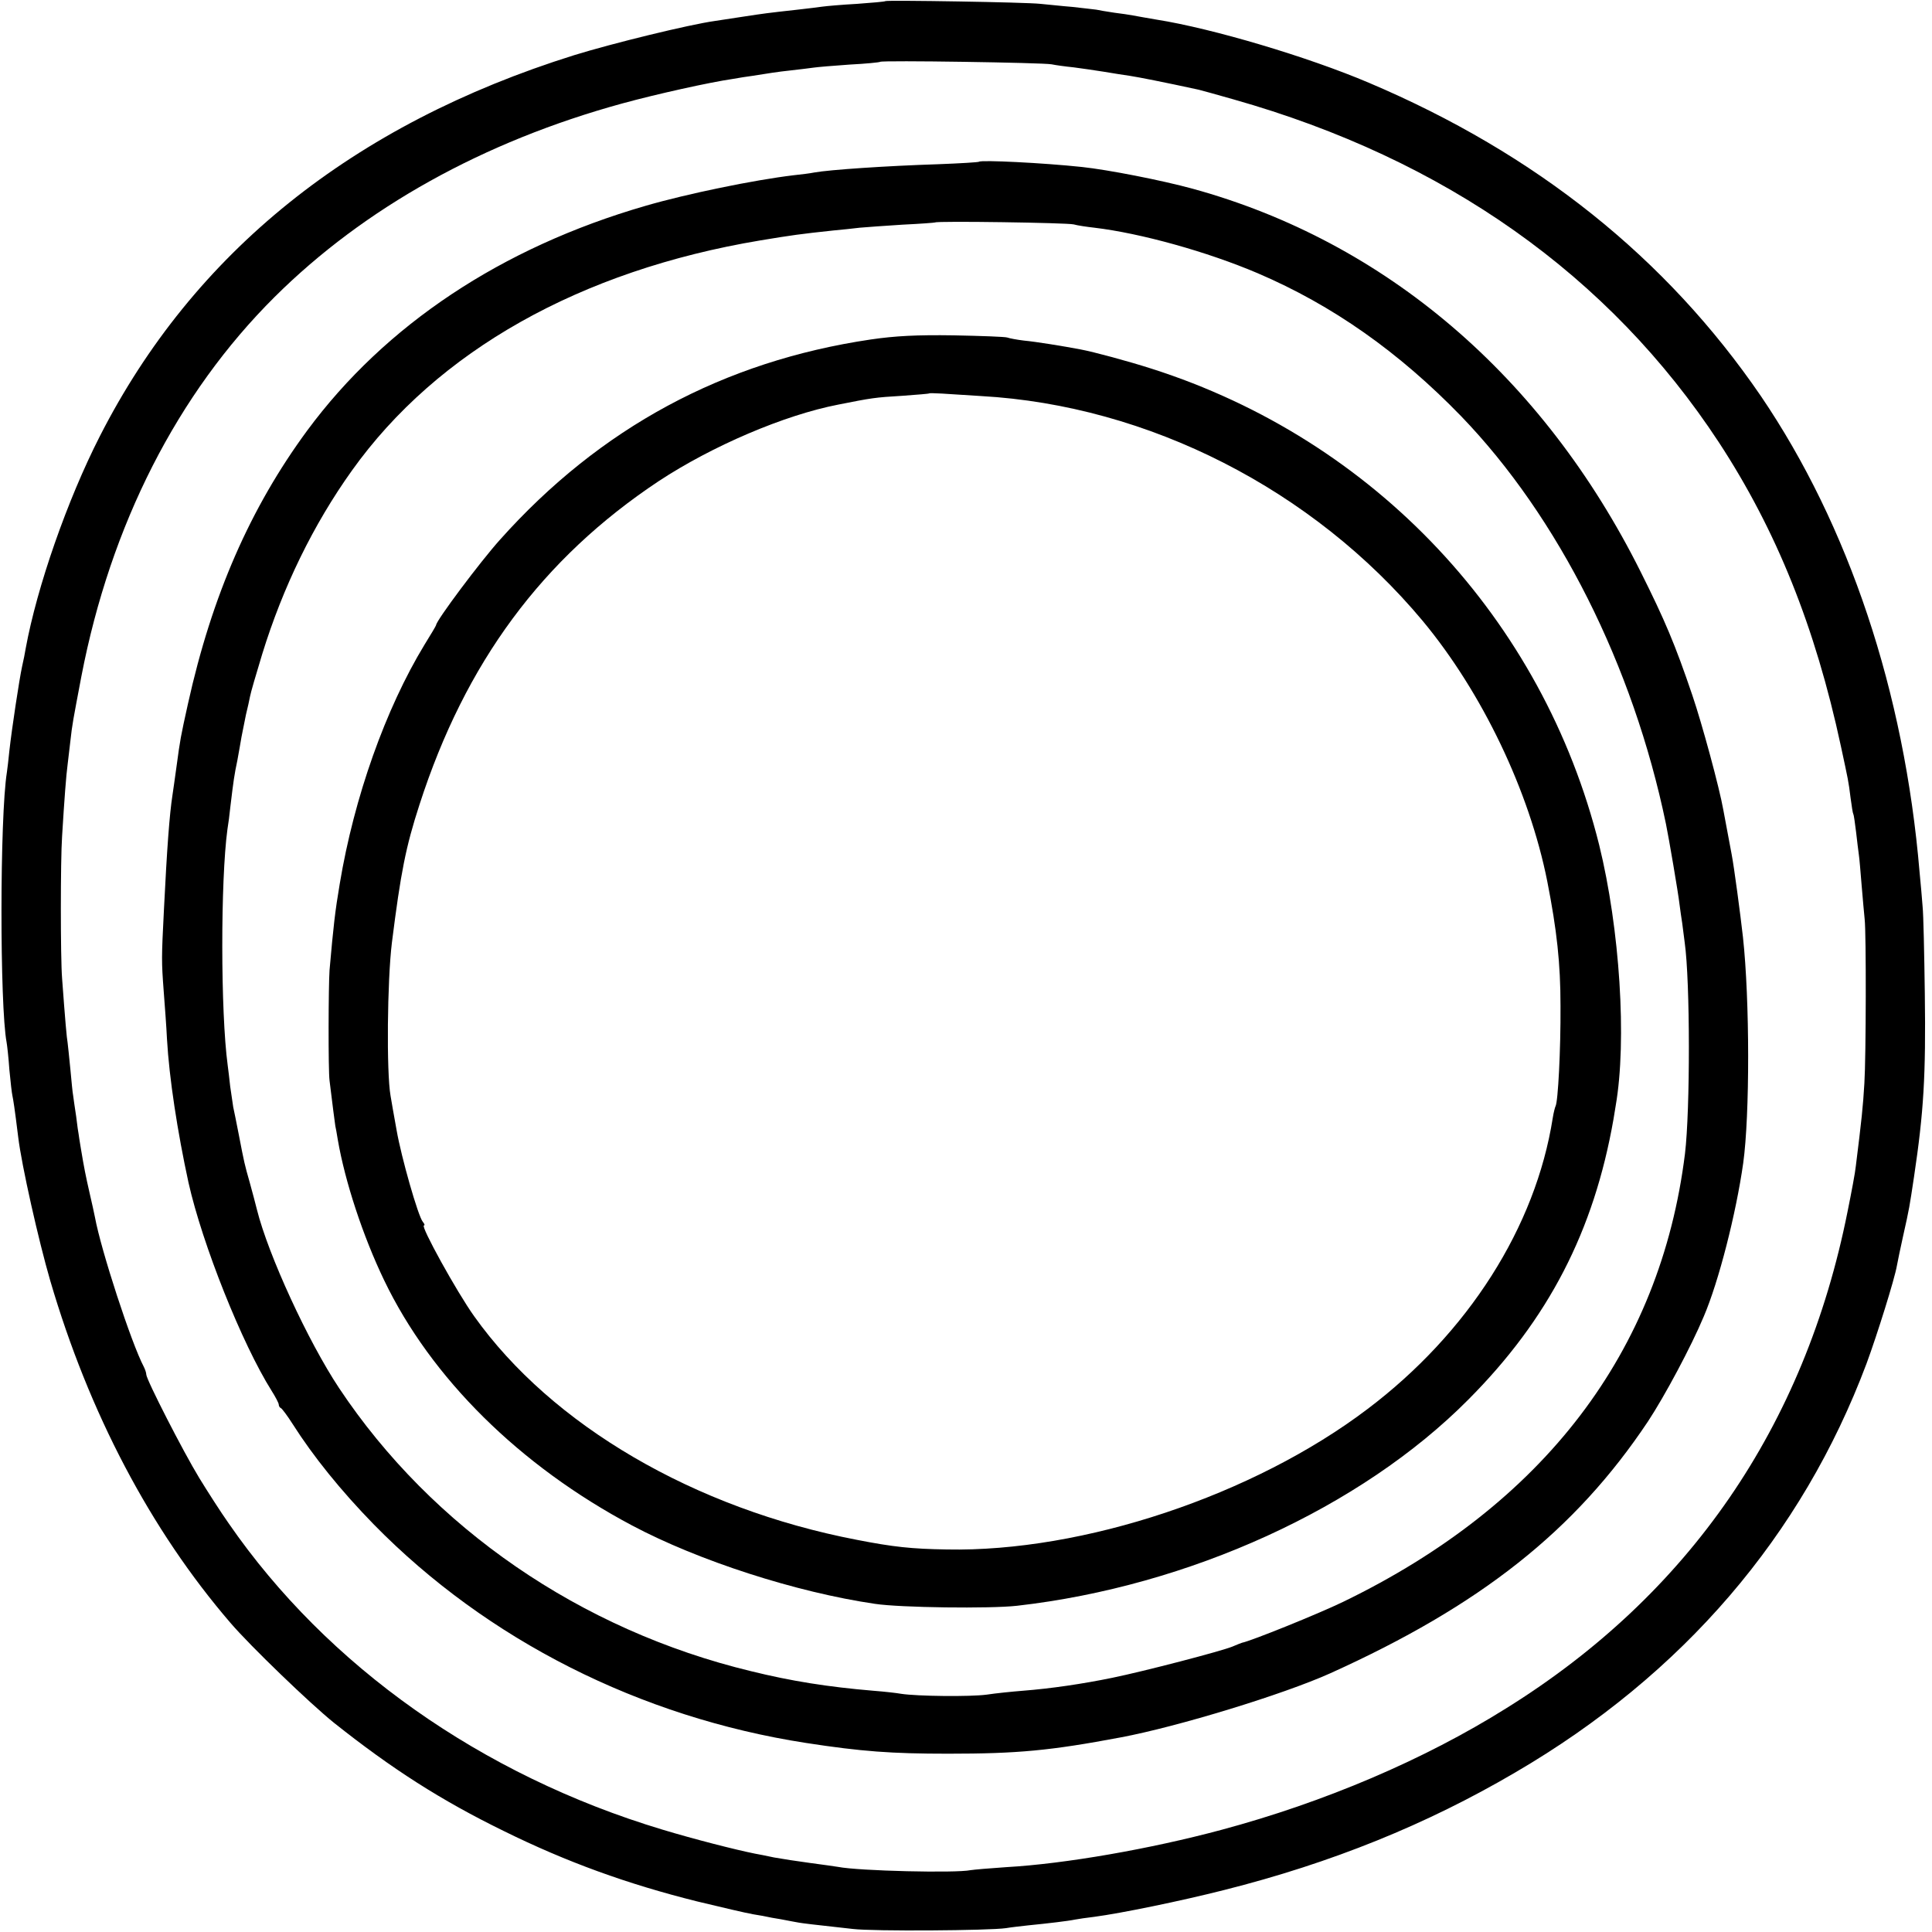 <?xml version="1.0" standalone="no"?>
<!DOCTYPE svg PUBLIC "-//W3C//DTD SVG 20010904//EN"
 "http://www.w3.org/TR/2001/REC-SVG-20010904/DTD/svg10.dtd">
<svg version="1.0" xmlns="http://www.w3.org/2000/svg"
 width="700pt" height="700pt" viewBox="0 0 700 700"
 preserveAspectRatio="xMidYMid meet">
<g transform="translate(0,700) scale(0.1,-0.1)"
fill="#000000" stroke="none">
<path d="M3208 6996 c-1 -2 -48 -6 -103 -10 -55 -3 -111 -8 -125 -10 -14 -2
-54 -7 -90 -11 -109 -12 -123 -14 -195 -25 -38 -6 -86 -13 -105 -16 -93 -13
-371 -81 -510 -124 -802 -251 -1379 -715 -1718 -1380 -118 -231 -228 -546
-269 -770 -2 -14 -8 -43 -13 -65 -10 -46 -37 -224 -46 -305 -3 -30 -7 -65 -9
-78 -26 -162 -26 -847 -1 -979 2 -11 7 -55 10 -99 4 -43 9 -86 11 -94 3 -14 8
-44 21 -150 12 -101 74 -376 116 -520 140 -478 363 -903 653 -1240 72 -84 288
-292 375 -362 210 -167 388 -281 615 -392 229 -113 448 -192 700 -255 88 -21
180 -43 205 -47 25 -4 47 -8 50 -9 3 -1 25 -5 50 -9 25 -5 53 -10 64 -12 18
-3 42 -6 196 -23 73 -9 495 -6 555 3 17 3 53 7 80 10 71 7 147 16 170 21 11 2
43 7 70 10 98 13 312 57 470 97 389 98 733 237 1055 426 608 355 1039 858
1273 1482 38 103 102 307 110 355 3 17 13 64 22 105 24 107 23 105 40 217 35
235 43 365 39 663 -2 146 -5 288 -8 315 -2 28 -7 84 -11 125 -55 654 -257
1257 -575 1725 -342 500 -814 878 -1420 1135 -221 94 -567 197 -770 229 -36 6
-74 13 -85 15 -11 2 -42 7 -68 10 -27 4 -56 9 -65 11 -10 1 -49 6 -87 10 -39
3 -90 9 -115 11 -50 6 -556 14 -562 10z m602 -229 c14 -3 50 -8 80 -11 30 -4
80 -11 110 -16 30 -5 73 -12 95 -15 32 -5 119 -22 248 -50 9 -2 66 -18 126
-35 767 -217 1362 -638 1759 -1243 208 -318 349 -668 442 -1101 27 -126 27
-123 35 -187 4 -30 8 -56 10 -59 2 -3 6 -33 10 -65 4 -33 8 -70 10 -82 2 -12
6 -61 10 -110 4 -48 9 -104 11 -123 6 -51 5 -502 -1 -595 -5 -85 -10 -132 -31
-300 -2 -22 -16 -96 -30 -165 -155 -778 -574 -1387 -1236 -1799 -298 -187
-660 -341 -1033 -441 -257 -69 -566 -123 -779 -135 -60 -4 -118 -9 -130 -11
-52 -11 -404 -3 -480 12 -11 2 -56 8 -100 14 -45 6 -103 15 -131 20 -27 6 -59
12 -70 14 -70 14 -219 52 -335 87 -655 197 -1214 592 -1571 1109 -29 41 -77
116 -107 165 -58 95 -192 357 -192 375 0 6 -4 18 -9 28 -45 85 -155 422 -177
542 -3 14 -11 53 -19 86 -15 66 -20 91 -32 163 -4 25 -8 48 -8 51 -1 3 -5 32
-9 65 -5 33 -10 67 -11 76 -2 9 -6 52 -10 95 -4 43 -9 87 -10 96 -3 15 -9 82
-20 233 -6 74 -6 429 0 515 8 133 15 224 20 260 2 19 7 58 10 85 7 63 9 71 40
235 106 549 348 1024 700 1374 325 323 756 563 1259 701 124 34 318 77 401 89
22 4 54 9 70 11 70 11 86 14 141 20 33 4 70 8 82 10 13 2 72 7 130 11 59 3
109 8 111 10 6 6 591 -3 621 -9z"/>
<path d="M3547 6414 c-2 -2 -69 -6 -148 -9 -187 -6 -394 -20 -449 -30 -14 -3
-47 -7 -75 -10 -142 -17 -386 -67 -537 -111 -521 -151 -942 -431 -1225 -814
-206 -280 -345 -597 -432 -990 -27 -122 -28 -128 -41 -224 -6 -45 -13 -92 -15
-106 -11 -71 -20 -194 -31 -415 -9 -178 -9 -187 -1 -295 4 -52 10 -131 12
-175 8 -141 38 -336 78 -520 50 -223 194 -584 301 -754 14 -22 26 -45 26 -50
0 -5 3 -11 8 -13 4 -2 23 -27 42 -57 75 -118 175 -242 295 -365 410 -418 964
-698 1565 -791 201 -31 310 -39 515 -39 252 0 370 11 625 59 208 39 590 156
759 232 545 246 888 517 1152 913 60 91 156 270 202 380 54 126 117 372 143
556 24 173 24 590 -1 819 -9 80 -32 254 -41 300 -4 22 -21 111 -30 160 -14 80
-77 312 -112 415 -63 186 -100 273 -188 449 -354 708 -924 1195 -1622 1387
-113 31 -308 69 -402 79 -141 15 -365 26 -373 19z m343 -227 c14 -4 48 -9 75
-12 168 -20 409 -87 592 -165 271 -116 511 -285 737 -518 352 -365 623 -903
742 -1477 10 -48 45 -253 49 -290 3 -22 7 -53 10 -70 2 -16 6 -48 9 -70 20
-142 20 -607 1 -765 -89 -718 -512 -1272 -1239 -1624 -91 -44 -334 -142 -366
-148 -3 -1 -19 -7 -35 -14 -42 -17 -318 -89 -435 -113 -107 -22 -222 -39 -325
-47 -38 -3 -97 -9 -130 -14 -59 -8 -252 -6 -310 3 -16 3 -61 8 -100 11 -166
14 -298 35 -444 71 -618 149 -1155 519 -1492 1025 -113 170 -257 483 -298 647
-5 21 -17 65 -26 98 -19 67 -20 71 -40 175 -8 41 -17 86 -20 99 -2 14 -7 47
-11 75 -3 28 -7 62 -9 76 -26 193 -26 670 -1 855 3 17 8 55 11 85 11 92 14
113 25 165 5 28 12 66 15 85 4 19 11 55 16 80 6 25 13 55 15 67 2 12 22 81 44
153 75 243 185 469 325 665 309 433 827 725 1480 834 115 19 143 23 265 36 30
3 73 7 95 10 22 2 92 7 155 11 63 3 116 7 118 8 5 6 478 -1 502 -7z"/>
<path d="M3155 5770 c-534 -79 -981 -320 -1343 -725 -72 -80 -232 -294 -232
-310 0 -2 -19 -34 -42 -71 -141 -232 -255 -553 -307 -866 -17 -100 -23 -154
-37 -313 -4 -55 -5 -363 0 -400 9 -75 20 -160 21 -165 1 -3 5 -25 9 -50 26
-151 91 -349 168 -509 170 -354 491 -672 898 -888 241 -128 594 -242 880 -284
92 -14 418 -18 515 -7 624 71 1246 355 1635 747 291 292 455 611 526 1016 2
14 6 36 8 49 41 236 15 641 -60 945 -204 818 -813 1467 -1621 1725 -84 27
-210 61 -258 70 -63 12 -162 28 -205 32 -25 3 -52 8 -60 11 -8 3 -96 6 -195 8
-133 2 -211 -2 -300 -15z m400 -205 c606 -34 1203 -339 1600 -815 215 -259
386 -616 451 -943 35 -178 48 -298 48 -452 1 -158 -9 -348 -18 -363 -2 -4 -7
-23 -10 -42 -62 -396 -307 -780 -671 -1055 -413 -313 -1031 -519 -1525 -509
-127 2 -193 9 -326 35 -588 113 -1105 415 -1386 810 -63 88 -196 329 -182 329
4 0 2 6 -4 13 -17 20 -78 234 -95 332 -9 50 -19 106 -22 125 -15 85 -12 417 5
555 32 254 50 346 100 500 166 514 444 891 867 1172 193 127 454 239 650 277
121 24 132 26 233 32 52 4 96 7 98 9 1 1 21 0 45 -1 23 -2 87 -5 142 -9z"/>
</g>
</svg>
